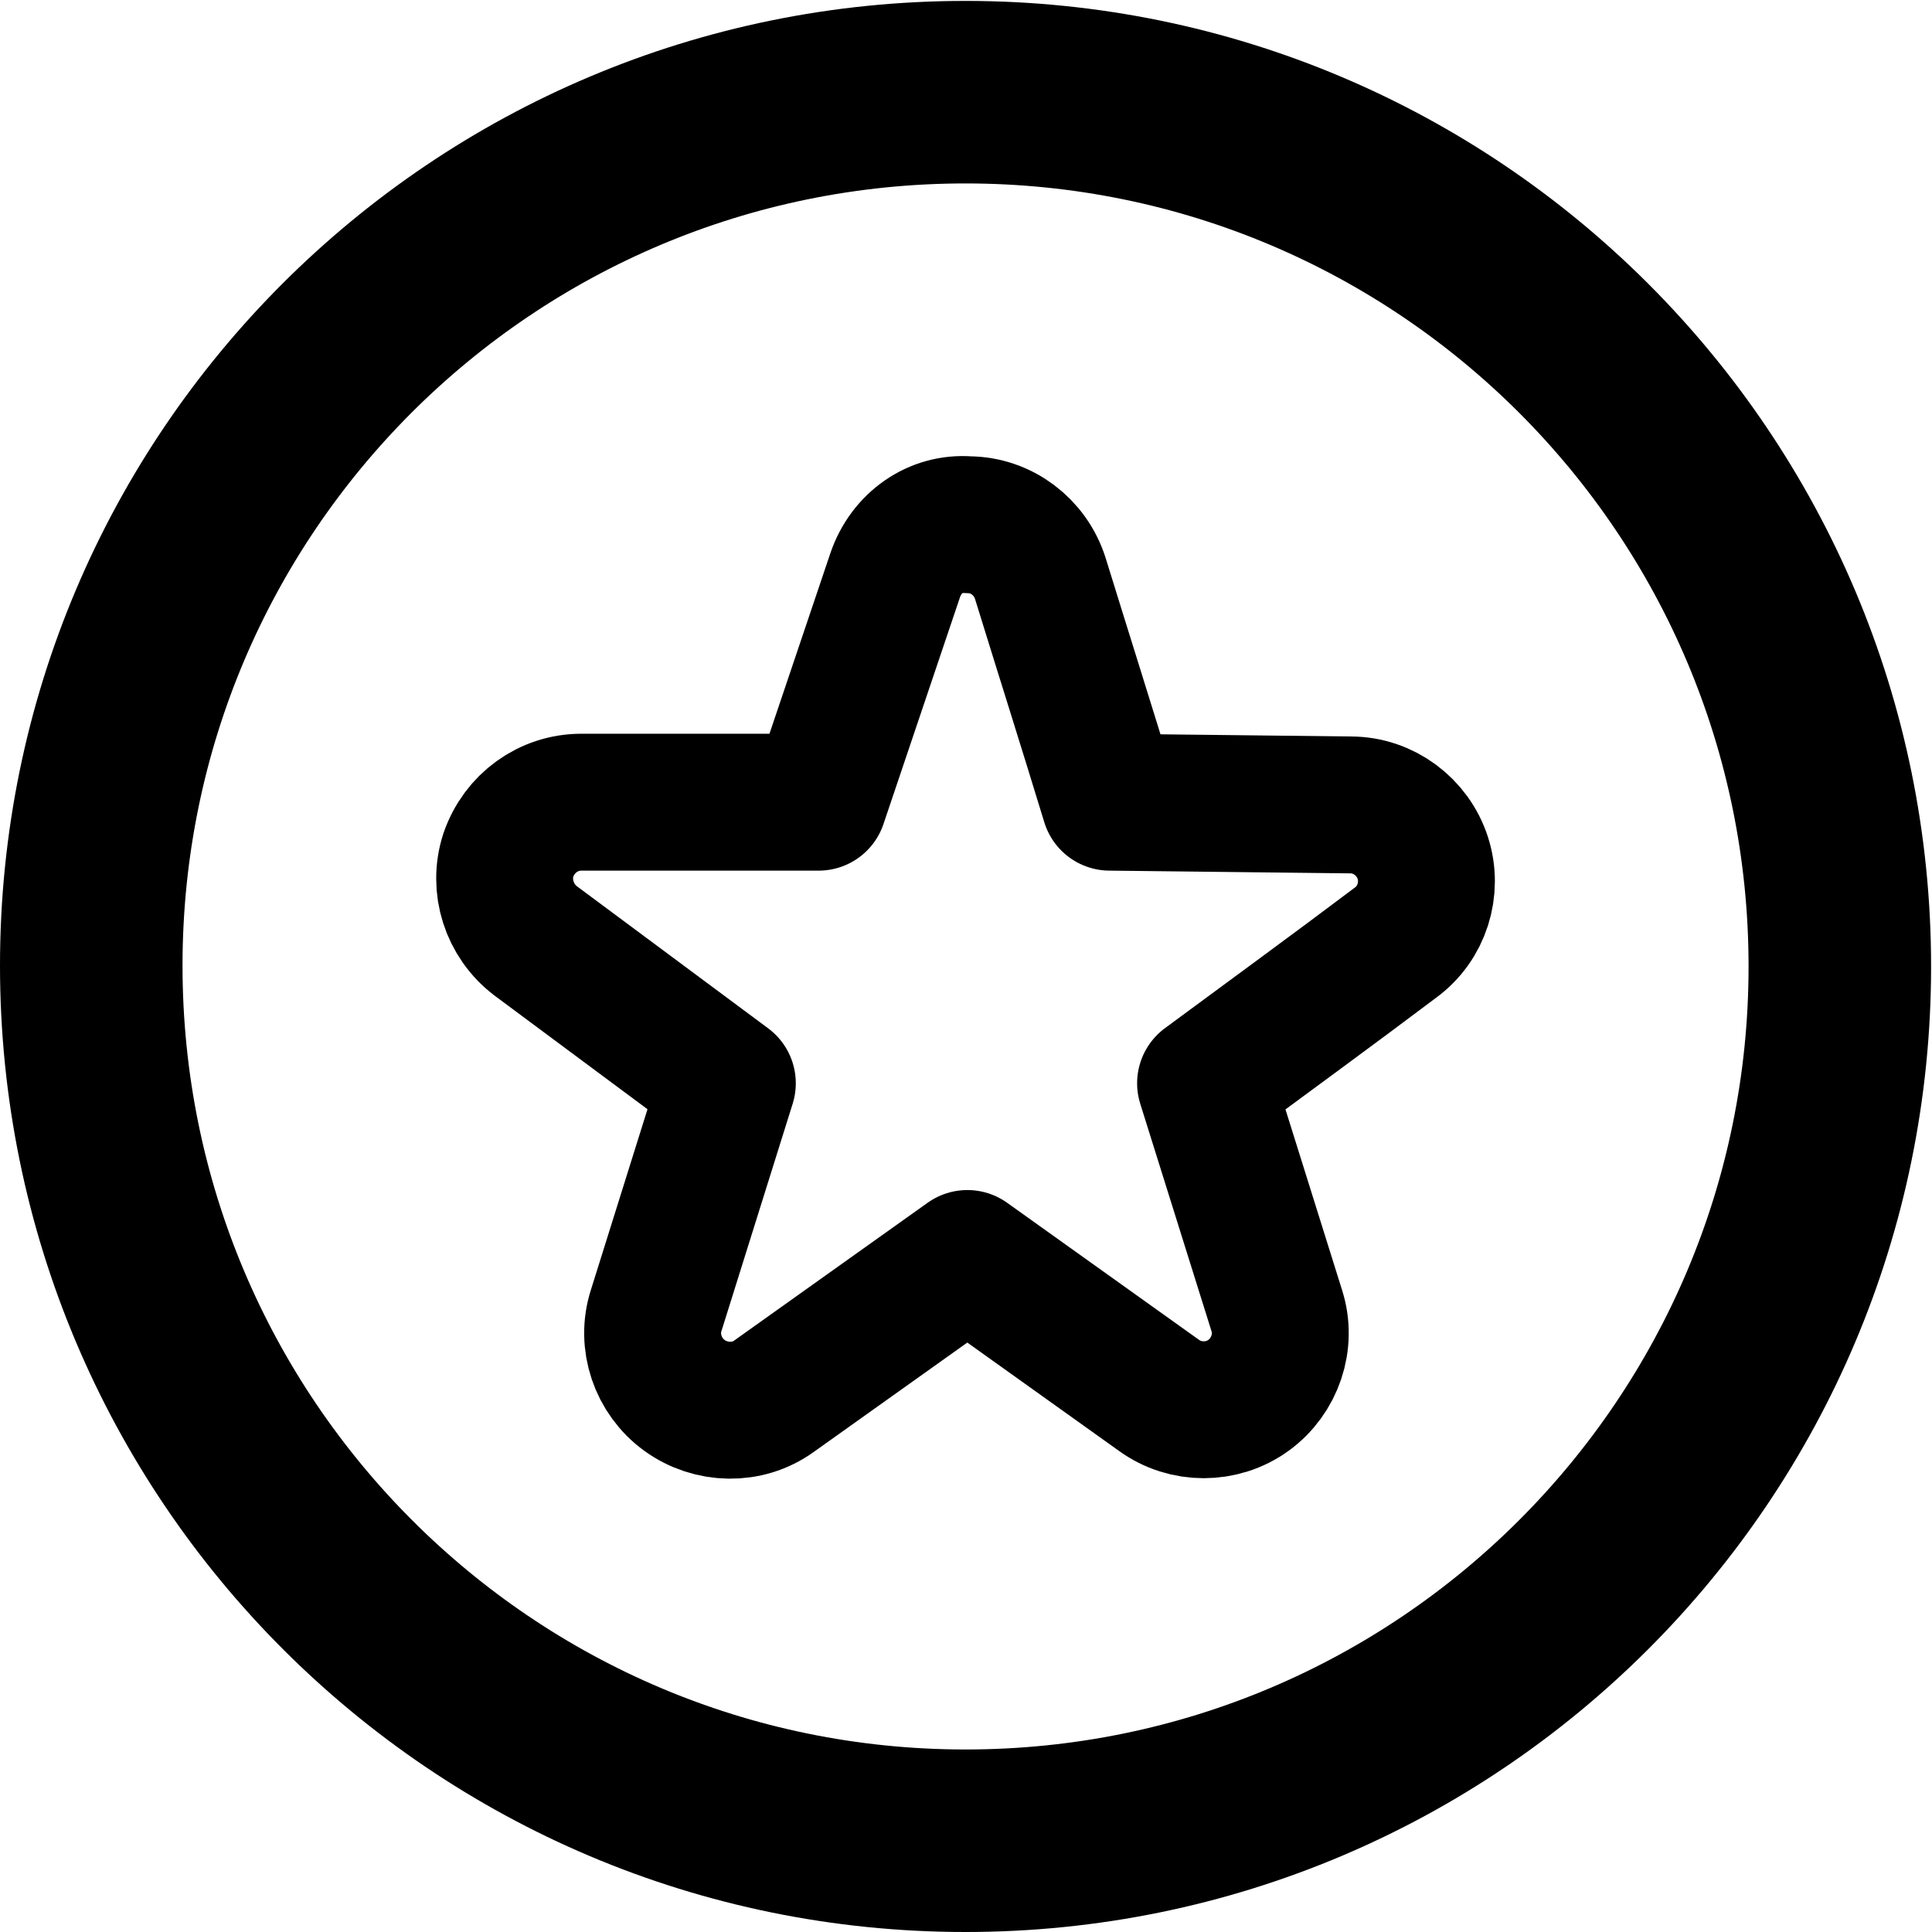 <?xml version="1.0" encoding="utf-8"?>
<!-- Generator: Adobe Illustrator 26.0.3, SVG Export Plug-In . SVG Version: 6.00 Build 0)  -->
<svg version="1.1" id="Ebene_1" xmlns="http://www.w3.org/2000/svg" xmlns:xlink="http://www.w3.org/1999/xlink" x="0px" y="0px"
	 viewBox="0 0 21.17 21.17" style="enable-background:new 0 0 21.17 21.17;" xml:space="preserve">
<style type="text/css">
	.st0{fill:none;stroke:#000000;stroke-width:2;}
	.st1{fill:none;stroke:#000000;stroke-width:1.5;stroke-linejoin:round;}
	.st2{clip-path:url(#SVGID_00000075863672069729798720000009169327813743742643_);fill:none;stroke:#000000;stroke-width:1.5;}
	.st3{fill:none;stroke:#000000;stroke-width:1.5;}
	.st4{fill:none;stroke:#000000;stroke-width:1.5;stroke-miterlimit:10;}
	.st5{fill:none;stroke:#000000;stroke-width:1.5;stroke-linejoin:round;stroke-miterlimit:10;}
</style>
<path class="st1" d="M9.81,6.3C9.53,7.13,9.25,7.96,8.97,8.79h-2.6c-0.36,0-0.68,0.23-0.8,0.58c-0.11,0.34,0.01,0.72,0.3,0.94
	c0.7,0.52,1.4,1.04,2.1,1.56c-0.26,0.83-0.52,1.66-0.78,2.49c-0.11,0.34,0.02,0.72,0.31,0.93c0.29,0.21,0.69,0.22,0.98,0.01
	l2.12-1.51c0.7,0.5,1.4,1,2.1,1.5c0.29,0.21,0.69,0.21,0.98,0c0.29-0.21,0.42-0.59,0.31-0.93c-0.26-0.83-0.52-1.66-0.78-2.49
	c0.69-0.51,1.39-1.02,2.08-1.54c0.29-0.21,0.41-0.59,0.3-0.93c-0.11-0.34-0.43-0.58-0.79-0.58c-0.88-0.01-1.76-0.02-2.64-0.03
	c-0.25-0.82-0.51-1.64-0.76-2.45c-0.11-0.35-0.43-0.59-0.79-0.59C10.25,5.72,9.93,5.95,9.81,6.3z"/>
<path class="st0" d="M10.58,20.17c5.29,0,9.58-4.29,9.58-9.58c0-5.29-4.29-9.58-9.58-9.58S1,5.29,1,10.58
	C1,15.88,5.29,20.17,10.58,20.17z"/>
</svg>
